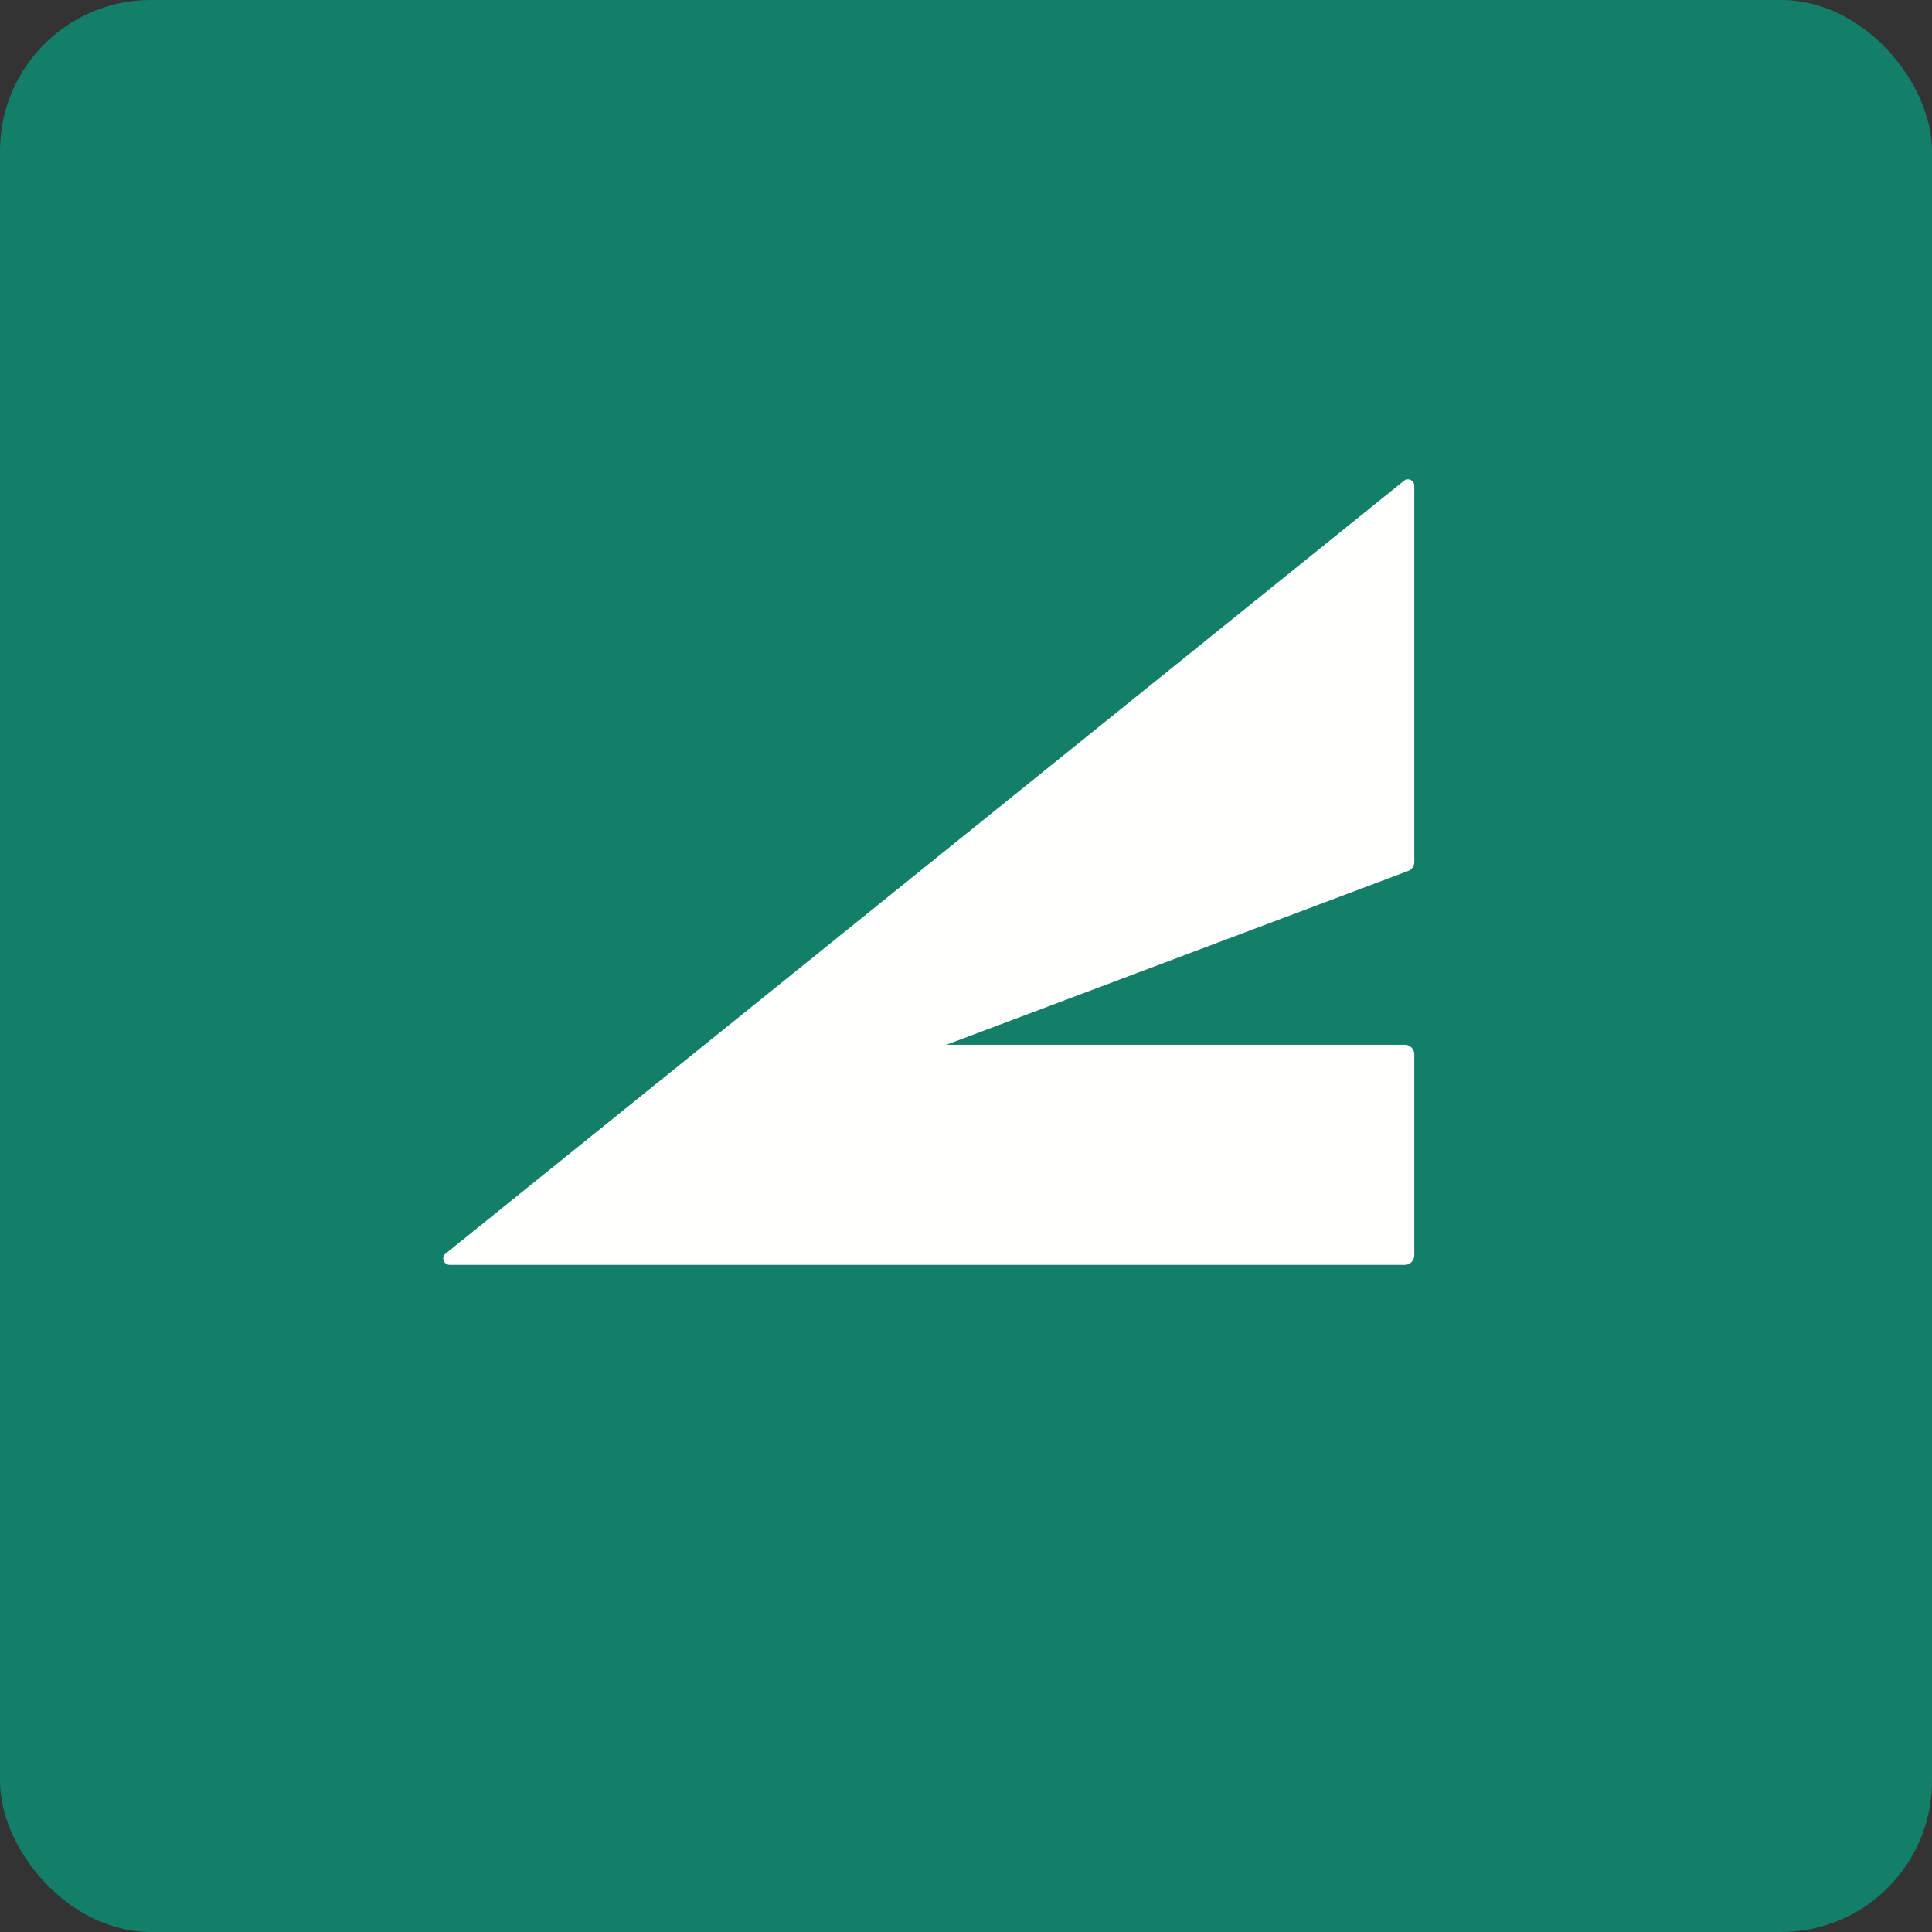 <!-- by FastBull --><svg xmlns="http://www.w3.org/2000/svg" width="64" height="64" viewBox="0 0 64 64"><rect x="0" y="0" width="64" height="64" fill="#333333" stroke="none"/><rect x="0" y="0" width="64" height="64" rx="5" ry="5" fill="#137F68" /><path fill="#148069" d="" /><path d="M 14.763,41.526 L 46.508,15.926 A 0.21,0.21 0 0,1 46.85,16.089 L 46.85,28.557 A 0.315,0.315 0 0,1 46.646,28.852 L 31.35,34.609 L 46.535,34.609 A 0.315,0.315 0 0,1 46.85,34.924 L 46.85,41.585 A 0.315,0.315 0 0,1 46.535,41.9 L 14.895,41.9 A 0.21,0.21 0 0,1 14.763,41.526 Z" fill="#fffffd" /></svg>